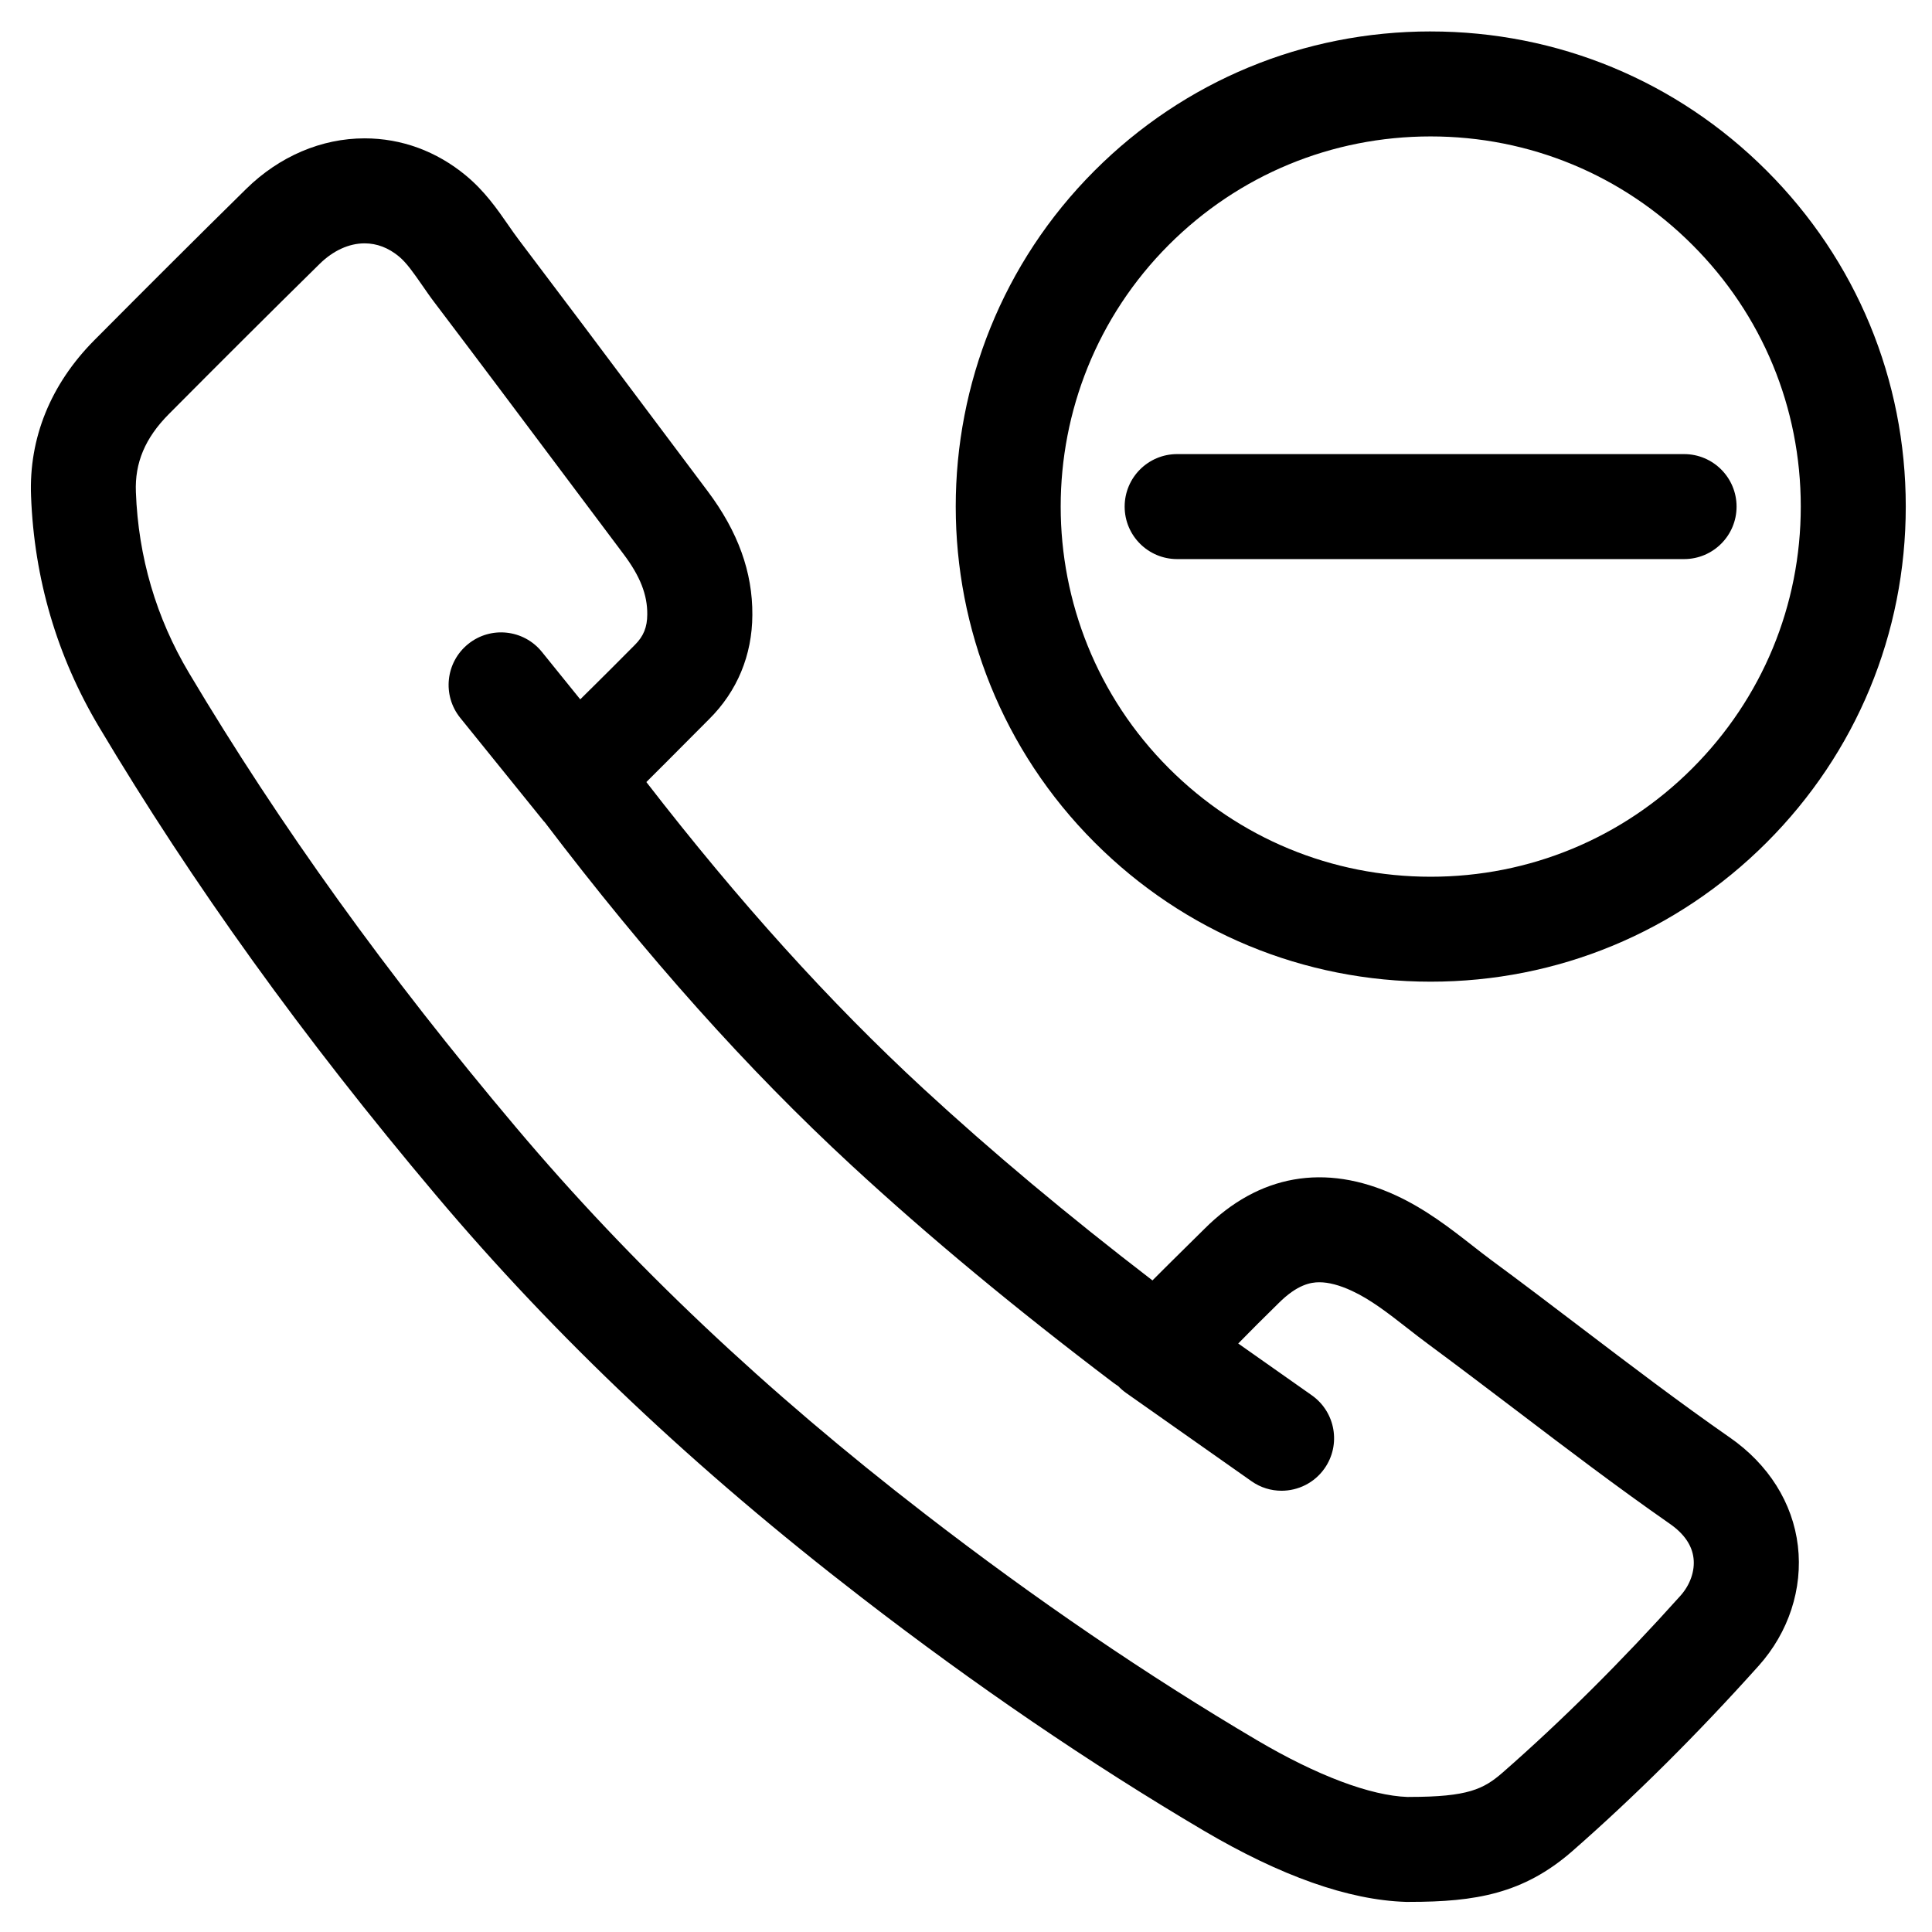 <?xml version="1.0" encoding="UTF-8"?>
<!-- Uploaded to: SVG Repo, www.svgrepo.com, Generator: SVG Repo Mixer Tools -->
<svg fill="#000000" width="800px" height="800px" version="1.1" viewBox="144 144 512 512" xmlns="http://www.w3.org/2000/svg">
 <g>
  <path d="m602.35 524.91c-13.387-9.324-26.719-19.465-39.617-29.27-7.805-5.934-15.613-11.875-23.496-17.676-1.762-1.305-3.492-2.656-5.223-4.016-5.742-4.481-12.242-9.539-20.125-13.172-18.801-8.652-36.352-5.469-50.691 8.879l-5.32 5.254c-2.836 2.801-5.664 5.59-8.465 8.414-22.723-17.461-42.656-34.16-60.789-50.895-24.785-22.887-48.809-49.484-73.336-81.176 3.481-3.449 6.941-6.93 10.402-10.414l6.207-6.227c7.473-7.406 11.438-16.973 11.484-27.637 0.078-11.355-3.797-22.09-11.852-32.82l-16.043-21.387c-11.277-15.066-22.566-30.125-33.945-45.145-0.973-1.285-1.906-2.617-2.824-3.949-2.941-4.242-6.273-9.039-11.254-13.16-7.785-6.445-17.062-9.848-26.84-9.848-11.426 0-22.566 4.746-31.359 13.375-13.516 13.289-26.914 26.684-40.289 40.137-11.57 11.664-17.355 25.953-16.746 41.297 0.82 21.875 6.863 42.43 17.973 61.105 24.926 41.828 54.129 82.414 89.273 124.08 31.855 37.793 68.738 72.676 112.76 106.63 30.105 23.258 60.629 44.062 90.746 61.84 20.457 12.047 38.355 18.402 53.57 18.891h1.008c17.496 0 30.125-2.176 42.961-13.309 16.543-14.477 33.207-31.043 49.535-49.246 7.949-8.859 11.742-20.445 10.402-31.801-1.348-11.391-7.793-21.613-18.105-28.758zm-13.023 41.984c-15.578 17.367-31.445 33.141-47.102 46.844-5.059 4.391-9.145 6.465-24.688 6.465l-0.5 0.012c-9.828-0.328-24.027-5.664-39.945-15.055-29.109-17.172-58.676-37.328-87.879-59.883-42.43-32.742-77.918-66.277-108.49-102.54-34.172-40.5-62.5-79.883-86.633-120.39-8.703-14.609-13.441-30.73-14.078-47.934-0.316-7.773 2.453-14.34 8.691-20.633 13.277-13.355 26.613-26.676 40.039-39.879 3.547-3.481 7.75-5.41 11.863-5.41 3.266 0 6.328 1.168 9.113 3.473 2.031 1.676 3.926 4.414 6.117 7.566 1.156 1.676 2.312 3.344 3.527 4.922 11.332 14.953 22.59 29.984 33.832 44.992l16.066 21.422c4.379 5.828 6.316 10.734 6.273 15.961-0.012 3.383-0.984 5.785-3.289 8.078l-6.305 6.328c-2.703 2.711-5.449 5.398-8.168 8.102l-10.164-12.574c-4.812-5.969-13.582-6.922-19.559-2.074-5.969 4.832-6.898 13.59-2.074 19.559l22.09 27.34c0.078 0.102 0.172 0.148 0.25 0.25 27.16 35.754 53.797 65.547 81.402 91.047 20.5 18.922 43.18 37.746 69.41 57.621 0.348 0.262 0.793 0.543 1.203 0.82 0.625 0.66 1.328 1.273 2.109 1.828l33.195 23.367c2.43 1.723 5.223 2.543 7.988 2.543 4.367 0 8.68-2.055 11.387-5.902 4.422-6.285 2.918-14.953-3.359-19.387l-19.504-13.73c1.762-1.75 3.473-3.547 5.242-5.297l5.449-5.387c4.961-4.961 8.543-5.547 10.812-5.547 2.441 0 5.332 0.758 8.574 2.258 4.961 2.281 9.668 5.945 14.66 9.84 1.914 1.496 3.836 2.996 5.809 4.445 7.773 5.742 15.473 11.605 23.188 17.449 13.125 9.98 26.695 20.297 40.594 29.984 3.797 2.629 5.926 5.695 6.328 9.145 0.406 3.363-0.891 7.086-3.477 9.965z"/>
  <path d="m523.13 152.33c-33.641 0-65.258 13.094-89.047 36.883-49.078 49.09-49.07 128.97 0.023 178.07 23.777 23.777 55.398 36.871 89.035 36.871 33.629 0 65.246-13.094 89.023-36.871 23.789-23.789 36.883-55.406 36.883-89.043 0-33.633-13.094-65.246-36.883-89.023-23.781-23.789-55.398-36.883-89.035-36.883zm69.359 195.28c-18.512 18.523-43.145 28.734-69.344 28.734-26.211 0-50.848-10.211-69.363-28.734-38.246-38.246-38.246-100.47-0.023-138.73 18.535-18.535 43.168-28.727 69.375-28.727 26.211 0 50.848 10.199 69.363 28.738 18.535 18.512 28.727 43.145 28.727 69.344 0.004 26.195-10.207 50.832-28.734 69.371z"/>
  <path d="m455.95 264.34c-7.68 0-13.906 6.227-13.906 13.918 0 7.68 6.227 13.906 13.906 13.906h134.34c7.691 0 13.918-6.227 13.918-13.906 0-7.691-6.227-13.918-13.918-13.918z"/>
 </g>
</svg>